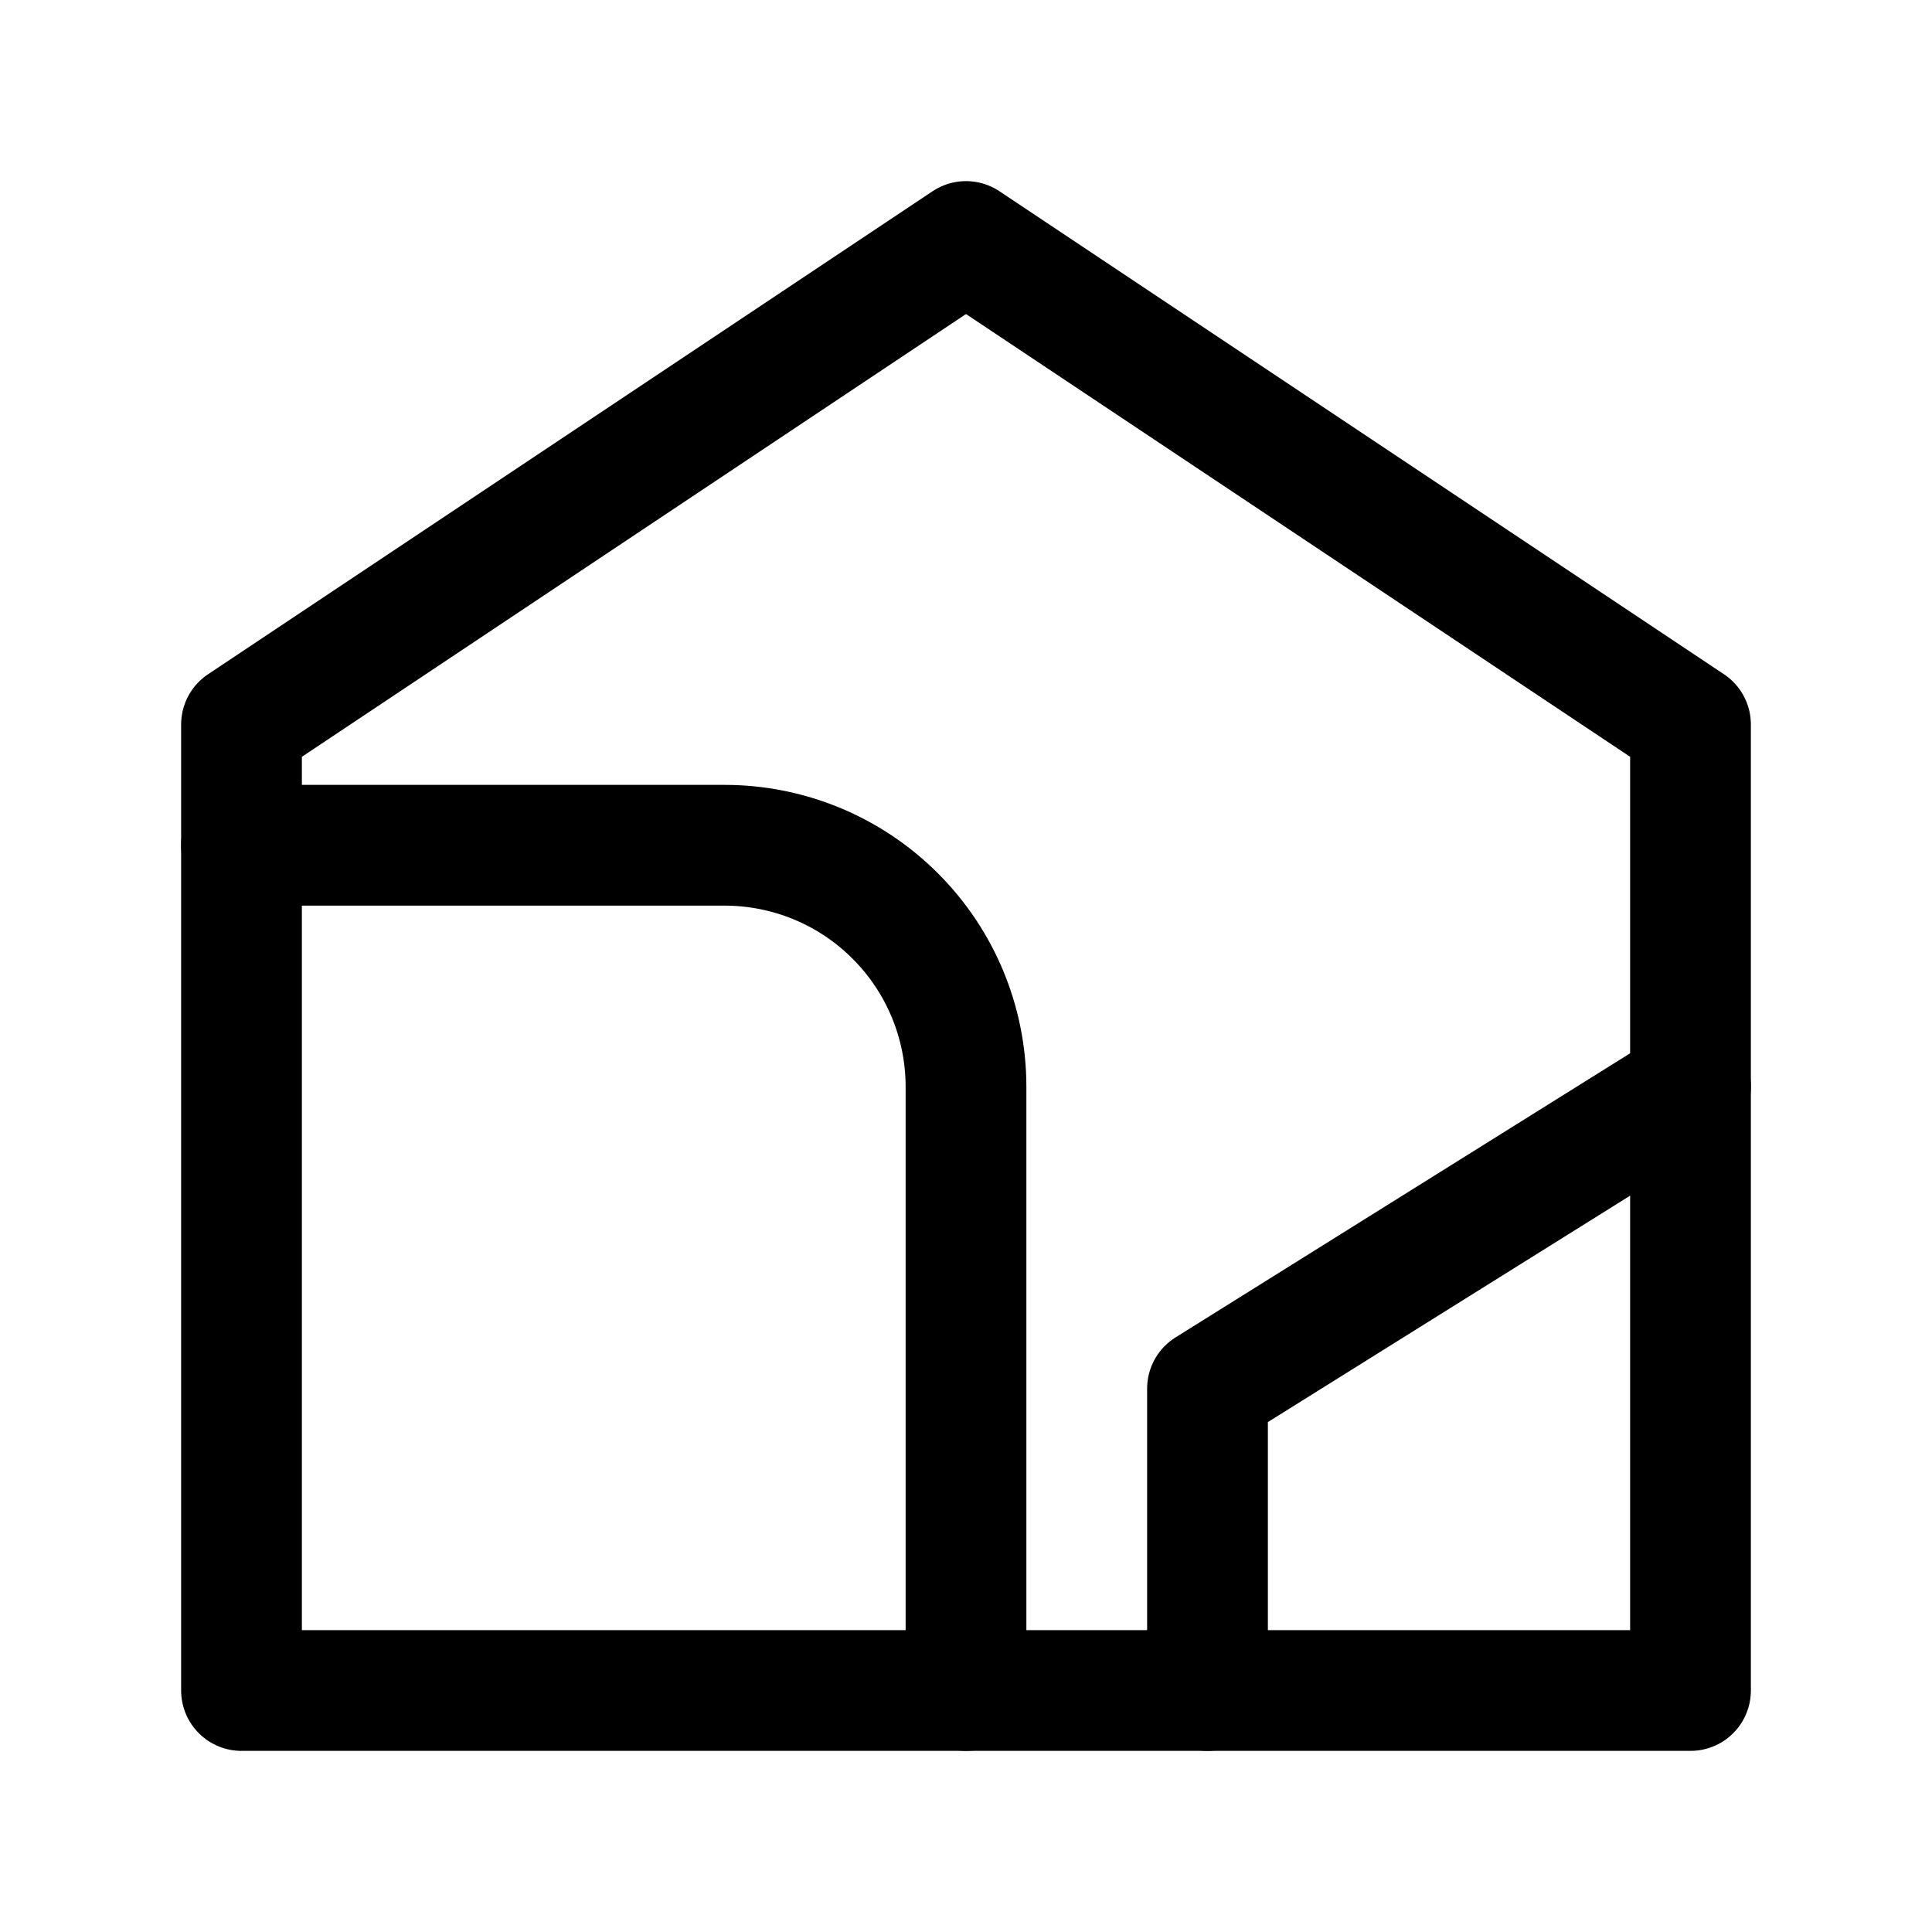 <svg
  width="32"
  height="32"
  viewBox="0 0 32 32"
  fill="none"
  xmlns="http://www.w3.org/2000/svg"
>
  <path
    d="M4 28V12L16 4L28 12V28H4Z"
    stroke="currentColor"
    stroke-width="2"
    stroke-linejoin="round"
  />
  <path
    d="M16 28V18C16 16.939 15.579 15.922 14.828 15.172C14.078 14.421 13.061 14 12 14H4"
    stroke="currentColor"
    stroke-width="2"
    stroke-linecap="round"
    stroke-linejoin="round"
  />
  <path
    d="M28 18L20 23V28"
    stroke="currentColor"
    stroke-width="2"
    stroke-linecap="round"
    stroke-linejoin="round"
  />
</svg>
